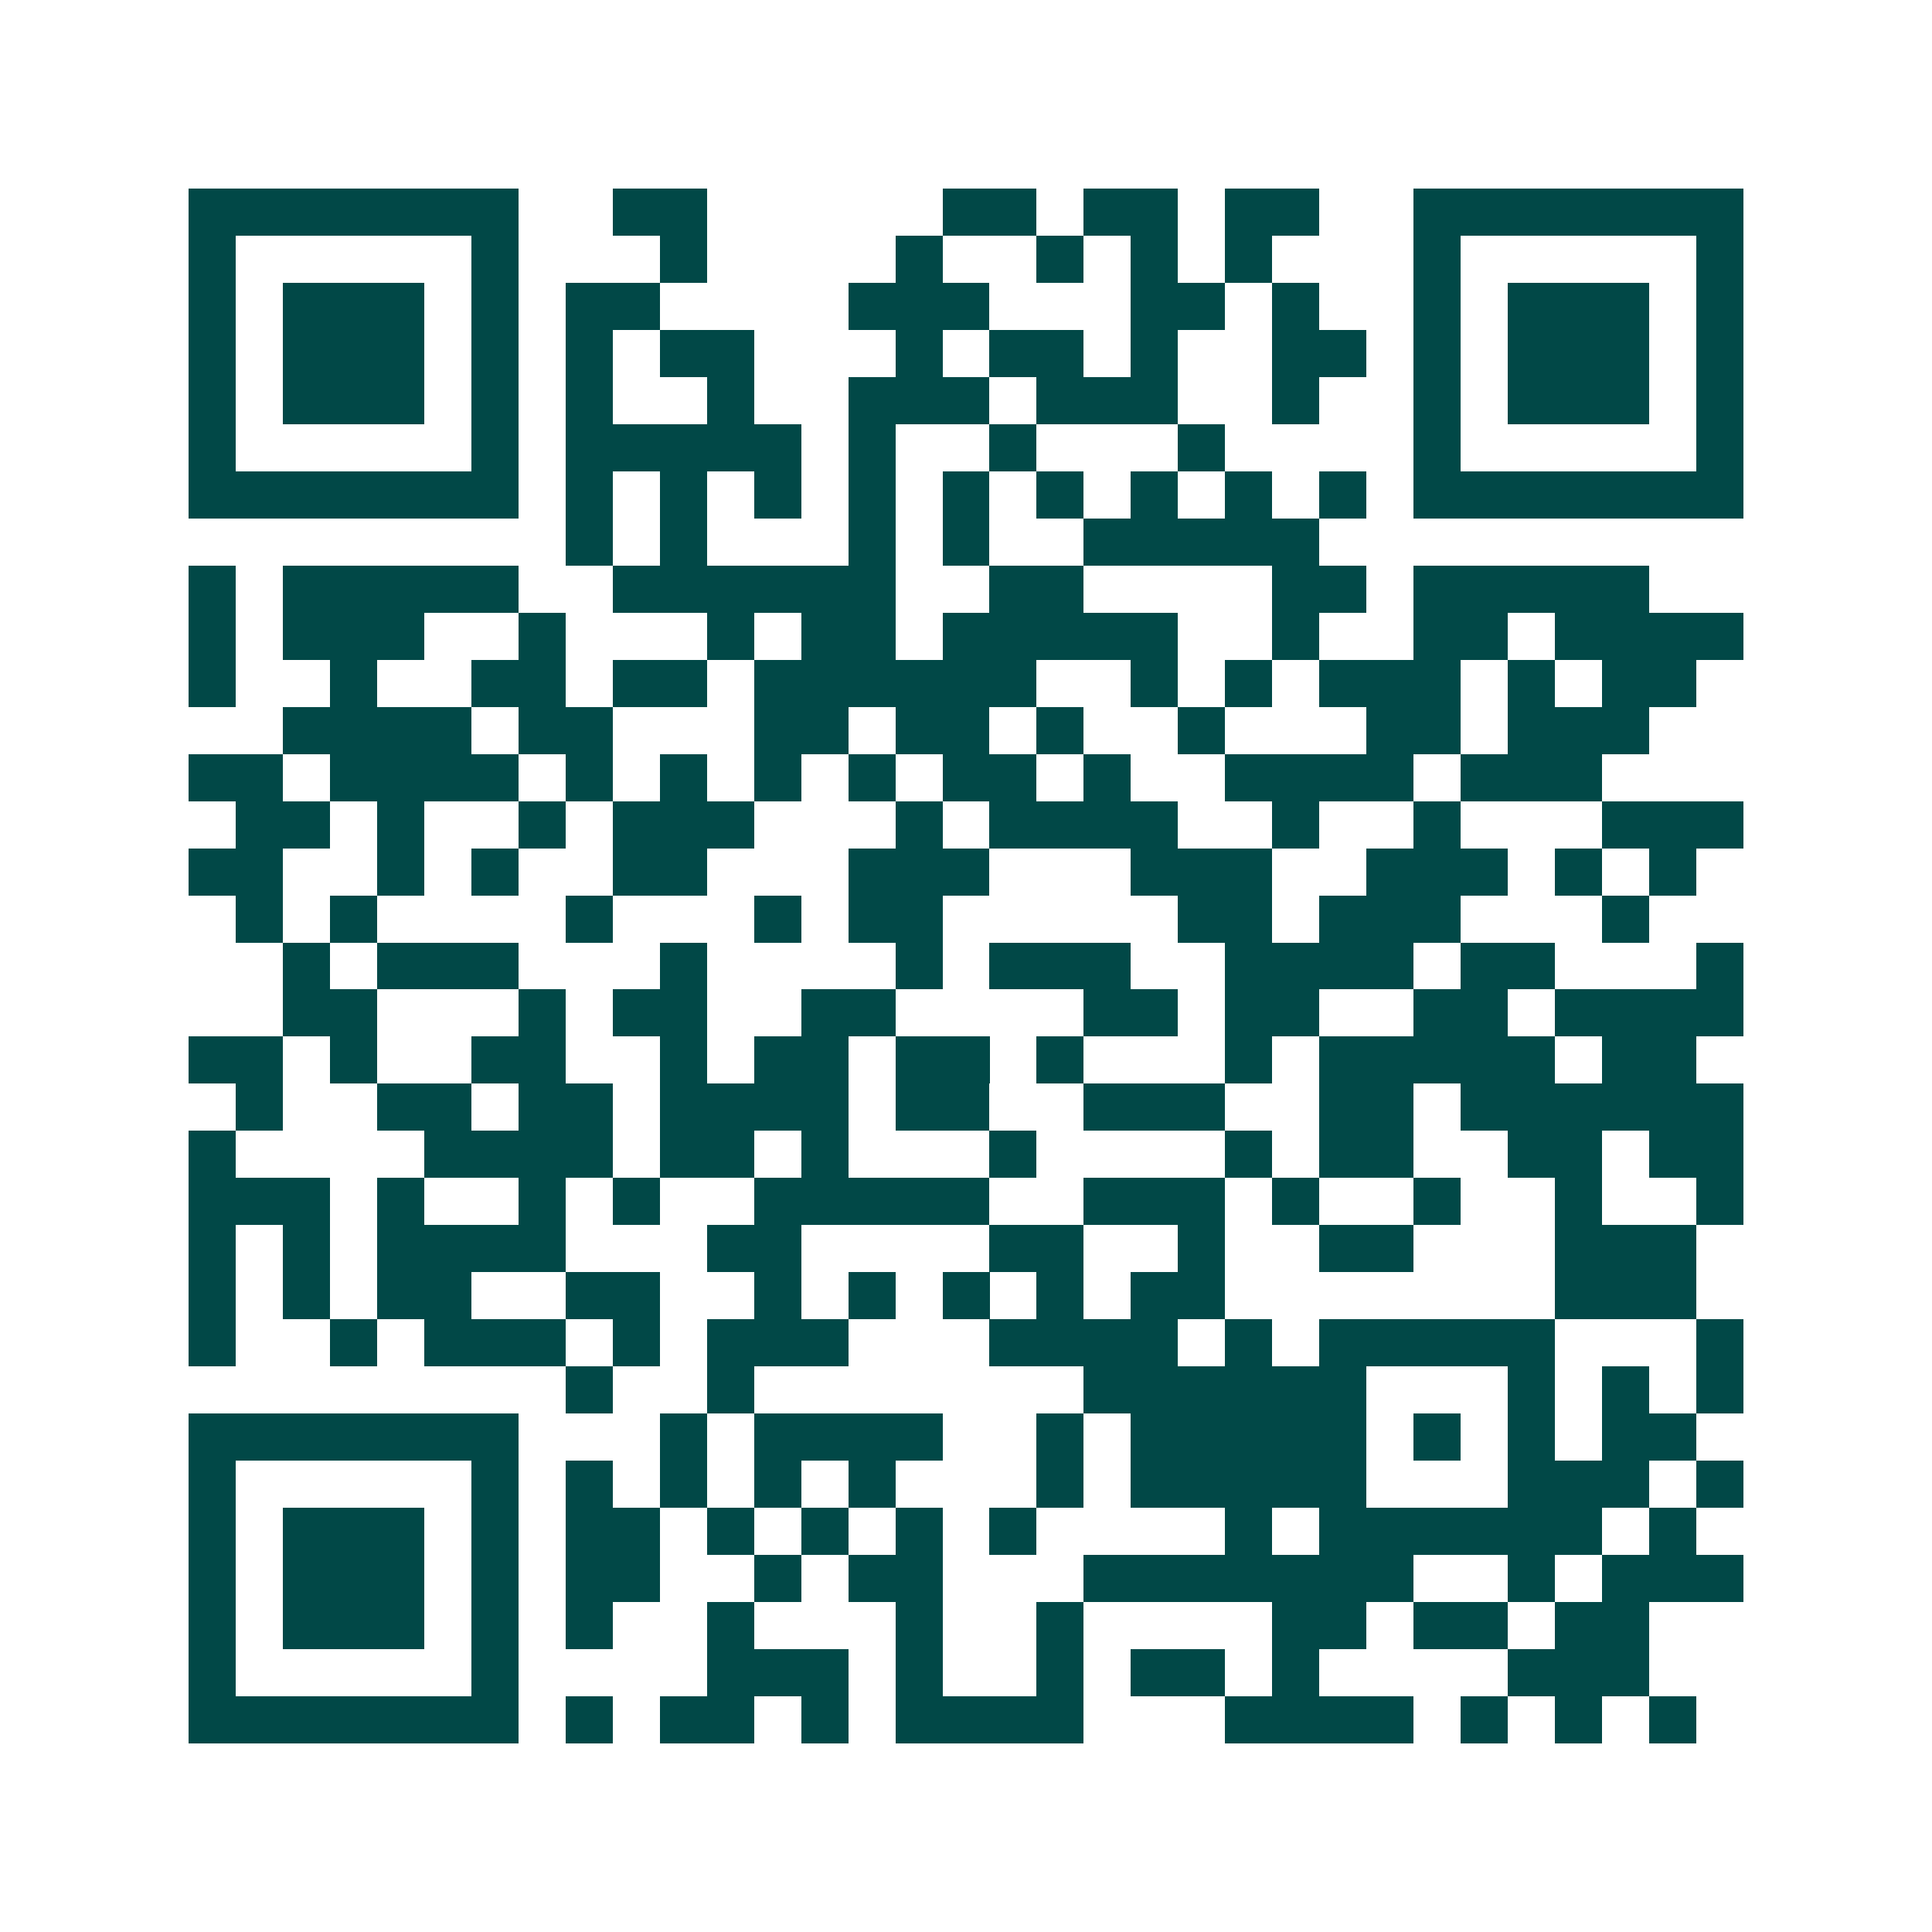 <svg xmlns="http://www.w3.org/2000/svg" width="200" height="200" viewBox="0 0 41 41" shape-rendering="crispEdges"><path fill="#ffffff" d="M0 0h41v41H0z"/><path stroke="#014847" d="M4 4.5h7m2 0h2m5 0h2m1 0h2m1 0h2m2 0h7M4 5.5h1m5 0h1m3 0h1m4 0h1m2 0h1m1 0h1m1 0h1m3 0h1m5 0h1M4 6.5h1m1 0h3m1 0h1m1 0h2m4 0h3m3 0h2m1 0h1m2 0h1m1 0h3m1 0h1M4 7.5h1m1 0h3m1 0h1m1 0h1m1 0h2m3 0h1m1 0h2m1 0h1m2 0h2m1 0h1m1 0h3m1 0h1M4 8.5h1m1 0h3m1 0h1m1 0h1m2 0h1m2 0h3m1 0h3m2 0h1m2 0h1m1 0h3m1 0h1M4 9.5h1m5 0h1m1 0h5m1 0h1m2 0h1m3 0h1m4 0h1m5 0h1M4 10.5h7m1 0h1m1 0h1m1 0h1m1 0h1m1 0h1m1 0h1m1 0h1m1 0h1m1 0h1m1 0h7M12 11.5h1m1 0h1m3 0h1m1 0h1m2 0h5M4 12.5h1m1 0h5m2 0h6m2 0h2m4 0h2m1 0h5M4 13.5h1m1 0h3m2 0h1m3 0h1m1 0h2m1 0h5m2 0h1m2 0h2m1 0h4M4 14.5h1m2 0h1m2 0h2m1 0h2m1 0h6m2 0h1m1 0h1m1 0h3m1 0h1m1 0h2M6 15.5h4m1 0h2m3 0h2m1 0h2m1 0h1m2 0h1m3 0h2m1 0h3M4 16.5h2m1 0h4m1 0h1m1 0h1m1 0h1m1 0h1m1 0h2m1 0h1m2 0h4m1 0h3M5 17.5h2m1 0h1m2 0h1m1 0h3m3 0h1m1 0h4m2 0h1m2 0h1m3 0h3M4 18.5h2m2 0h1m1 0h1m2 0h2m3 0h3m3 0h3m2 0h3m1 0h1m1 0h1M5 19.5h1m1 0h1m4 0h1m3 0h1m1 0h2m5 0h2m1 0h3m3 0h1M6 20.5h1m1 0h3m3 0h1m4 0h1m1 0h3m2 0h4m1 0h2m3 0h1M6 21.5h2m3 0h1m1 0h2m2 0h2m4 0h2m1 0h2m2 0h2m1 0h4M4 22.5h2m1 0h1m2 0h2m2 0h1m1 0h2m1 0h2m1 0h1m3 0h1m1 0h5m1 0h2M5 23.5h1m2 0h2m1 0h2m1 0h4m1 0h2m2 0h3m2 0h2m1 0h6M4 24.5h1m4 0h4m1 0h2m1 0h1m3 0h1m4 0h1m1 0h2m2 0h2m1 0h2M4 25.5h3m1 0h1m2 0h1m1 0h1m2 0h5m2 0h3m1 0h1m2 0h1m2 0h1m2 0h1M4 26.5h1m1 0h1m1 0h4m3 0h2m4 0h2m2 0h1m2 0h2m3 0h3M4 27.5h1m1 0h1m1 0h2m2 0h2m2 0h1m1 0h1m1 0h1m1 0h1m1 0h2m7 0h3M4 28.5h1m2 0h1m1 0h3m1 0h1m1 0h3m3 0h4m1 0h1m1 0h5m3 0h1M12 29.5h1m2 0h1m7 0h6m3 0h1m1 0h1m1 0h1M4 30.5h7m3 0h1m1 0h4m2 0h1m1 0h5m1 0h1m1 0h1m1 0h2M4 31.5h1m5 0h1m1 0h1m1 0h1m1 0h1m1 0h1m3 0h1m1 0h5m3 0h3m1 0h1M4 32.5h1m1 0h3m1 0h1m1 0h2m1 0h1m1 0h1m1 0h1m1 0h1m4 0h1m1 0h6m1 0h1M4 33.5h1m1 0h3m1 0h1m1 0h2m2 0h1m1 0h2m3 0h7m2 0h1m1 0h3M4 34.5h1m1 0h3m1 0h1m1 0h1m2 0h1m3 0h1m2 0h1m4 0h2m1 0h2m1 0h2M4 35.5h1m5 0h1m4 0h3m1 0h1m2 0h1m1 0h2m1 0h1m4 0h3M4 36.5h7m1 0h1m1 0h2m1 0h1m1 0h4m3 0h4m1 0h1m1 0h1m1 0h1"/></svg>
